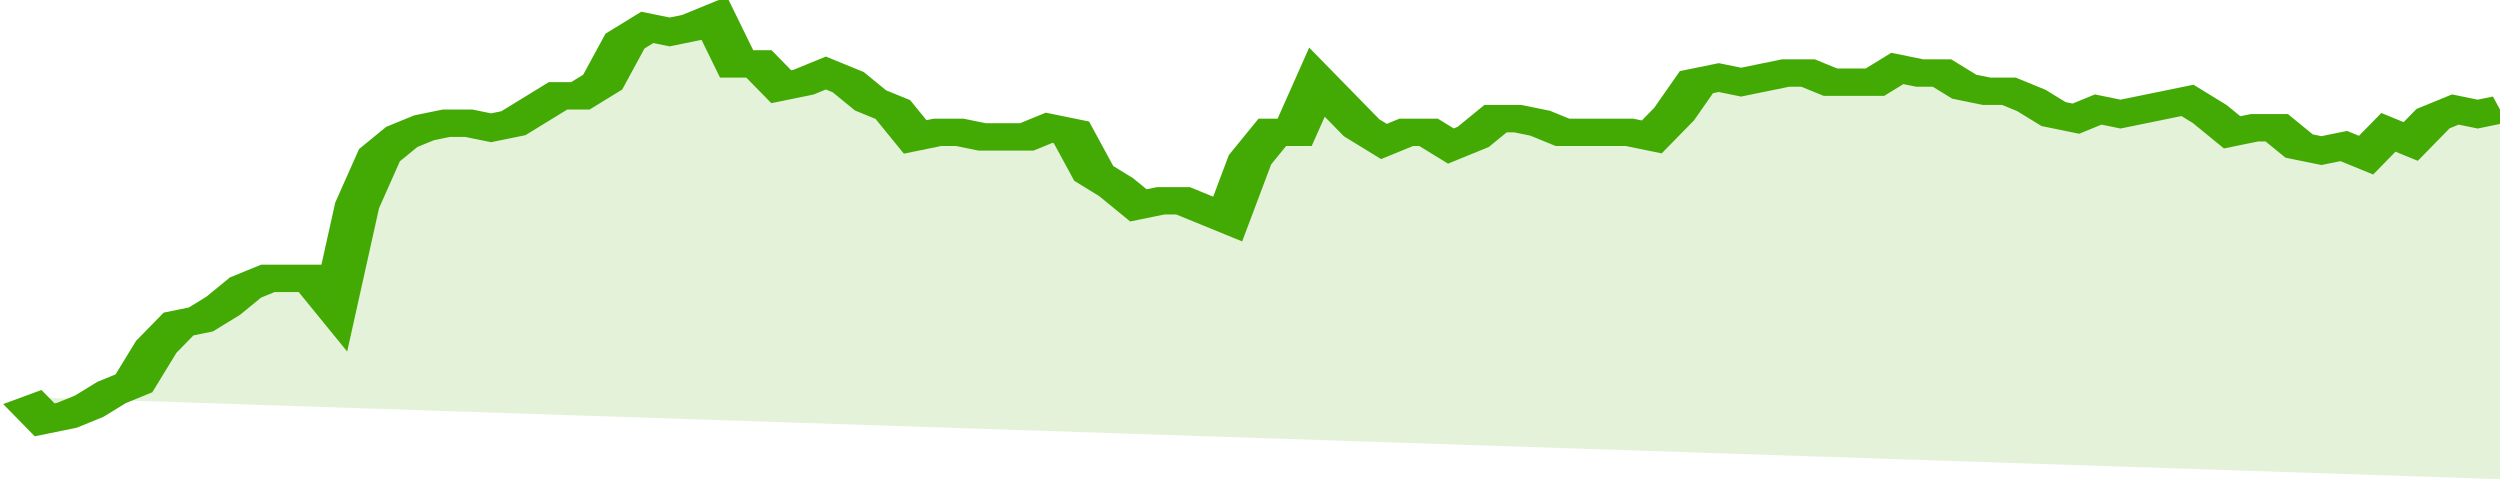 <svg xmlns="http://www.w3.org/2000/svg" viewBox="0 0 336 105" width="120" height="23" preserveAspectRatio="none">
				 <polyline fill="none" stroke="#43AA05" stroke-width="6" points="3, 87 6, 92 9, 91 12, 89 15, 86 18, 84 21, 76 24, 71 27, 70 30, 67 33, 63 36, 61 39, 61 42, 61 45, 67 48, 45 51, 34 54, 30 57, 28 60, 27 63, 27 66, 28 69, 27 72, 24 75, 21 78, 21 81, 18 84, 9 87, 6 90, 7 93, 6 96, 4 99, 14 102, 14 105, 19 108, 18 111, 16 114, 18 117, 22 120, 24 123, 30 126, 29 129, 29 132, 30 135, 30 138, 30 141, 28 144, 29 147, 38 150, 41 153, 45 156, 44 159, 44 162, 46 165, 48 168, 35 171, 29 174, 29 177, 18 180, 23 183, 28 186, 31 189, 29 192, 29 195, 32 198, 30 201, 26 204, 26 207, 27 210, 29 213, 29 216, 29 219, 29 222, 30 225, 25 228, 18 231, 17 234, 18 237, 17 240, 16 243, 16 246, 18 249, 18 252, 18 255, 15 258, 16 261, 16 264, 19 267, 20 270, 20 273, 22 276, 25 279, 26 282, 24 285, 25 288, 24 291, 23 294, 22 297, 25 300, 29 303, 28 306, 28 309, 32 312, 33 315, 32 318, 34 321, 29 324, 31 327, 26 330, 24 333, 25 336, 24 336, 24 "> </polyline>
				 <polygon fill="#43AA05" opacity="0.15" points="3, 87 6, 92 9, 91 12, 89 15, 86 18, 84 21, 76 24, 71 27, 70 30, 67 33, 63 36, 61 39, 61 42, 61 45, 67 48, 45 51, 34 54, 30 57, 28 60, 27 63, 27 66, 28 69, 27 72, 24 75, 21 78, 21 81, 18 84, 9 87, 6 90, 7 93, 6 96, 4 99, 14 102, 14 105, 19 108, 18 111, 16 114, 18 117, 22 120, 24 123, 30 126, 29 129, 29 132, 30 135, 30 138, 30 141, 28 144, 29 147, 38 150, 41 153, 45 156, 44 159, 44 162, 46 165, 48 168, 35 171, 29 174, 29 177, 18 180, 23 183, 28 186, 31 189, 29 192, 29 195, 32 198, 30 201, 26 204, 26 207, 27 210, 29 213, 29 216, 29 219, 29 222, 30 225, 25 228, 18 231, 17 234, 18 237, 17 240, 16 243, 16 246, 18 249, 18 252, 18 255, 15 258, 16 261, 16 264, 19 267, 20 270, 20 273, 22 276, 25 279, 26 282, 24 285, 25 288, 24 291, 23 294, 22 297, 25 300, 29 303, 28 306, 28 309, 32 312, 33 315, 32 318, 34 321, 29 324, 31 327, 26 330, 24 333, 25 336, 24 336, 105 "></polygon>
			</svg>